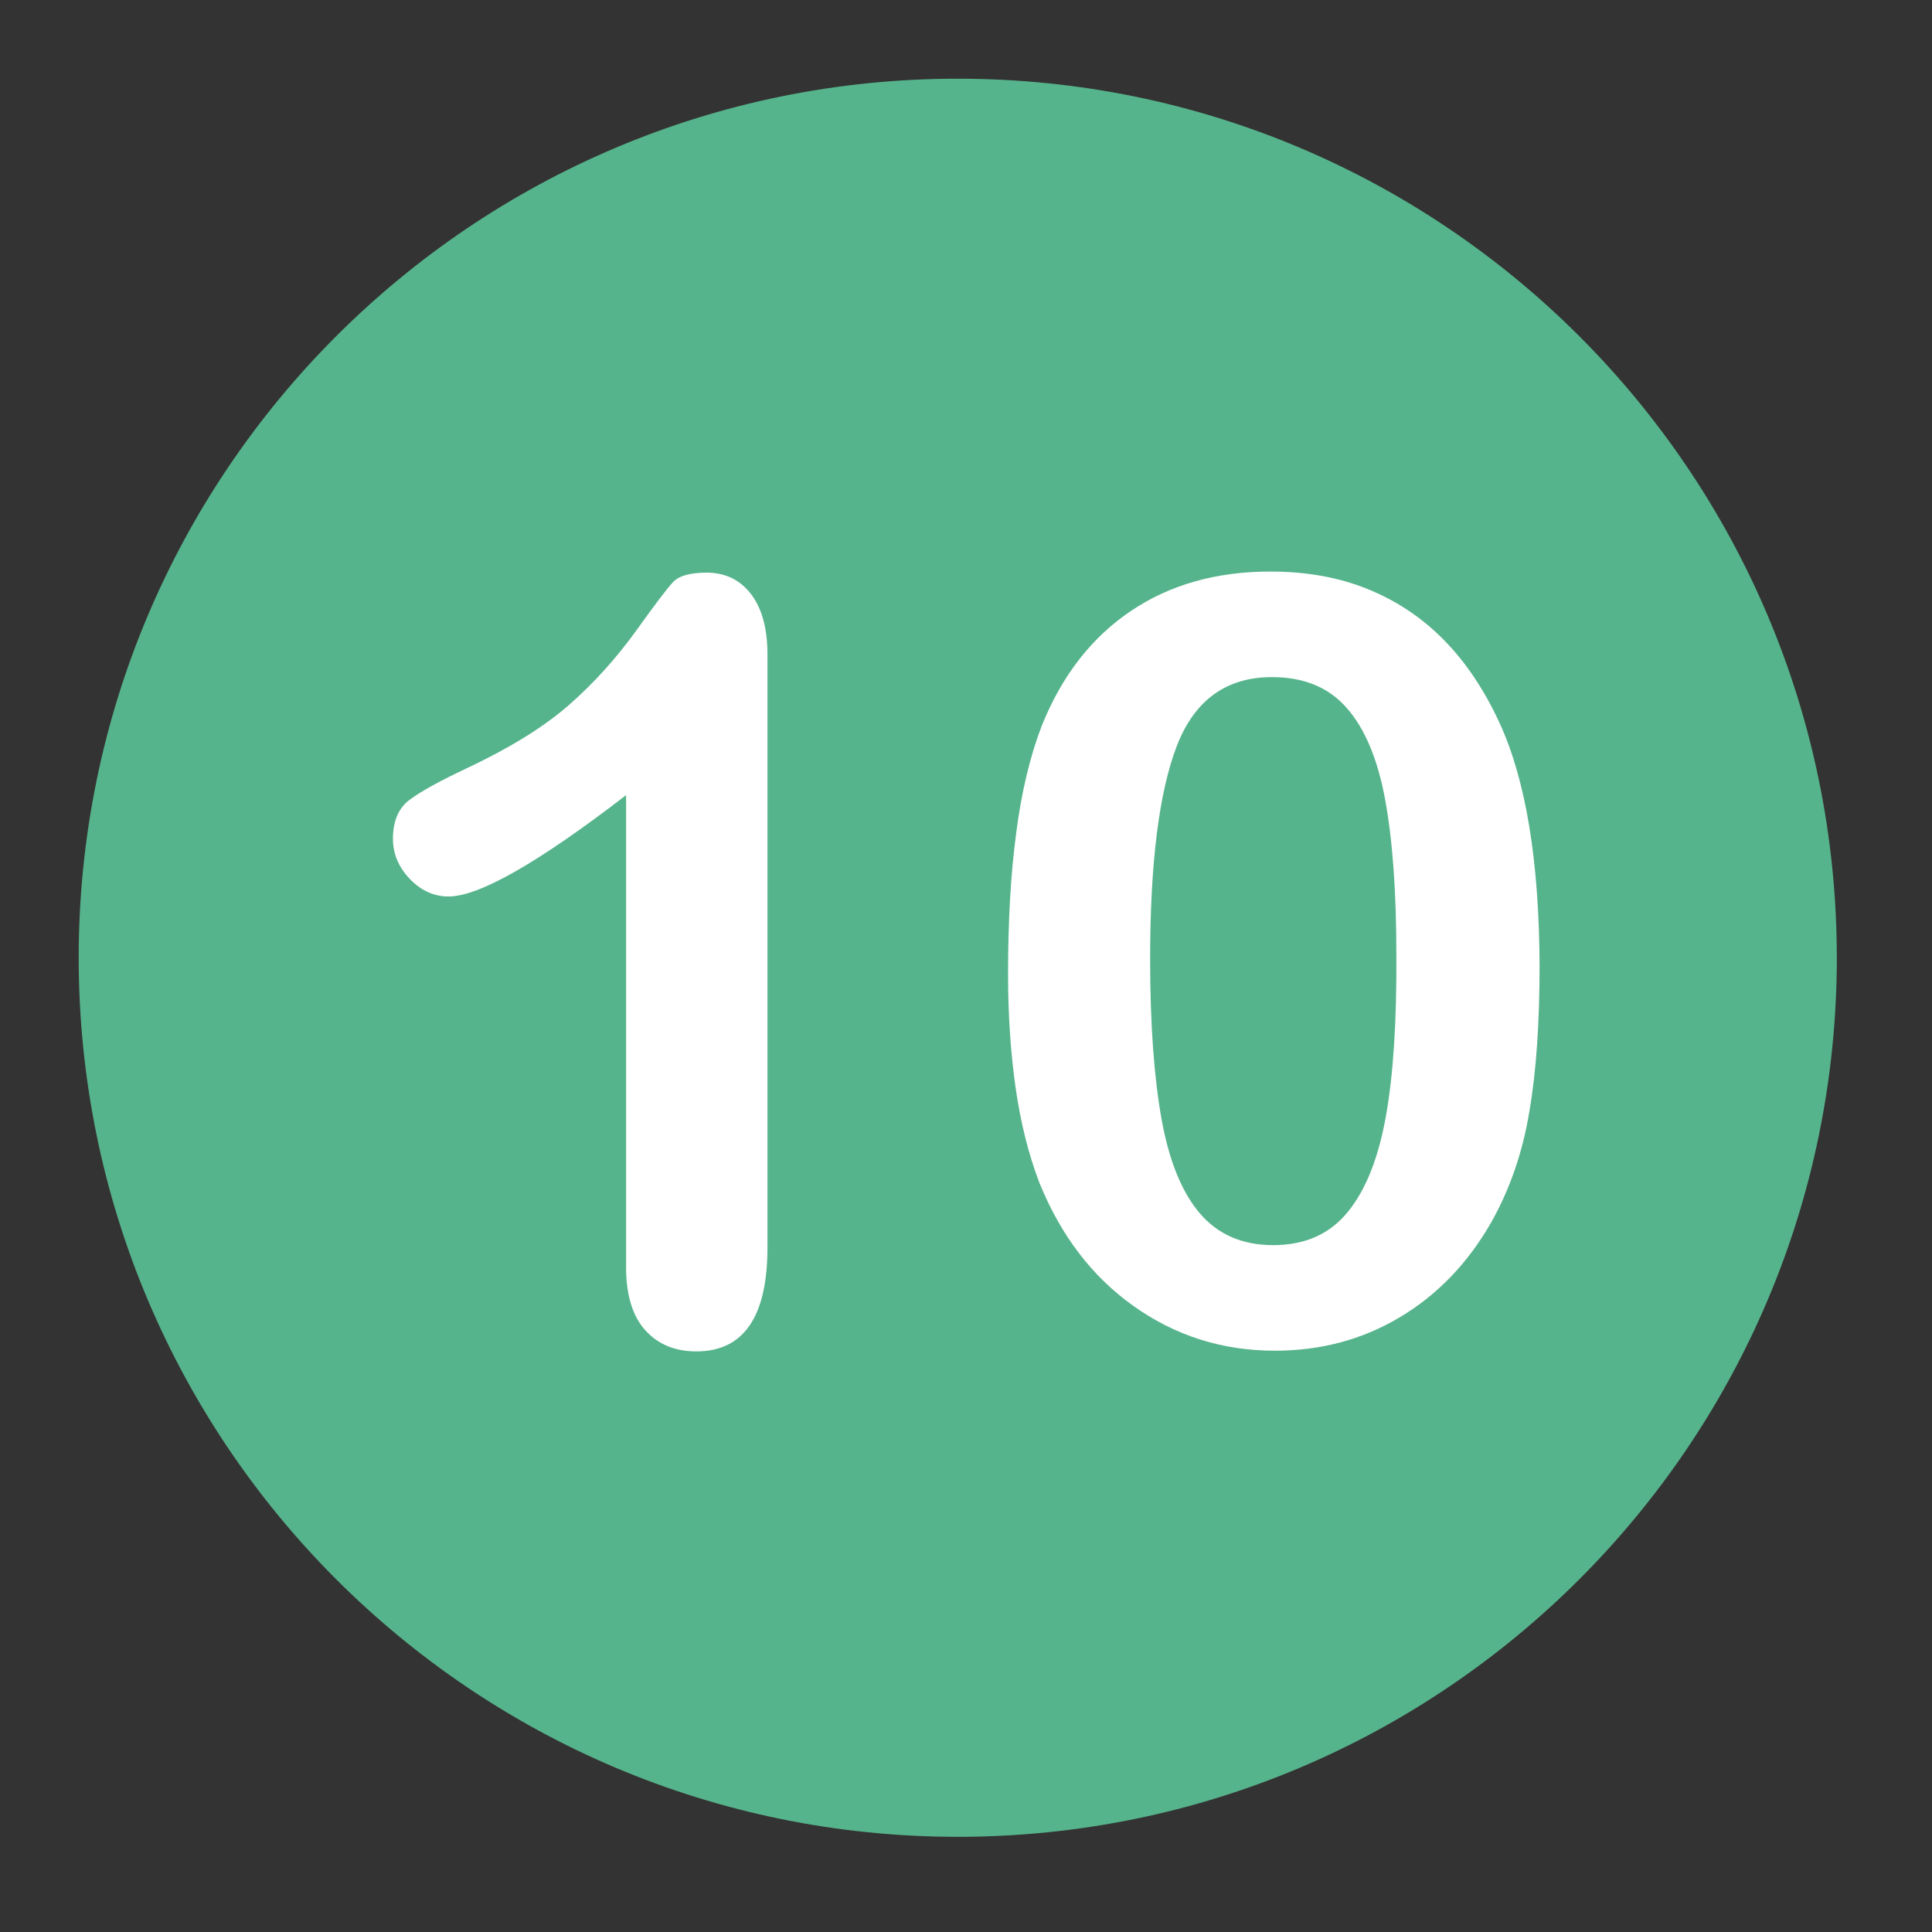 <svg xmlns="http://www.w3.org/2000/svg" xmlns:xlink="http://www.w3.org/1999/xlink" width="100" viewBox="0 0 75 75" height="100" preserveAspectRatio="xMidYMid meet"><rect x="0" y="0" width="75" height="75" fill="#333333" stroke="none"/><defs><clipPath id="id1"><path d="M 3.055 3.055 L 71.305 3.055 L 71.305 71.305 L 3.055 71.305 Z M 3.055 3.055 " clip-rule="nonzero"></path></clipPath></defs><g clip-path="url(#id1)"><path fill="#56b48c" d="M 37.18 3.055 C 18.336 3.055 3.055 18.336 3.055 37.18 C 3.055 56.023 18.336 71.305 37.18 71.305 C 56.023 71.305 71.305 56.023 71.305 37.18 C 71.305 18.336 56.023 3.055 37.18 3.055 Z M 37.18 3.055 " fill-opacity="1" fill-rule="nonzero"></path></g><path fill="#ffffff" d="M 29.148 23.055 C 28.723 22.504 28.145 22.23 27.43 22.23 C 26.797 22.23 26.367 22.352 26.137 22.586 C 25.902 22.836 25.422 23.469 24.664 24.527 C 23.906 25.57 23.055 26.52 22.078 27.375 C 21.102 28.227 19.809 29.023 18.184 29.793 C 17.098 30.305 16.344 30.715 15.902 31.047 C 15.477 31.363 15.254 31.871 15.254 32.559 C 15.254 33.148 15.477 33.672 15.914 34.125 C 16.355 34.582 16.852 34.801 17.414 34.801 C 18.598 34.801 20.895 33.492 24.305 30.867 L 24.305 49.203 C 24.305 50.273 24.555 51.086 25.047 51.637 C 25.543 52.188 26.203 52.461 27.031 52.461 C 28.871 52.461 29.793 51.113 29.793 48.418 L 29.793 25.336 C 29.781 24.375 29.574 23.605 29.148 23.055 " fill-opacity="1" fill-rule="nonzero"></path><path fill="#ffffff" d="M 58.211 28.062 C 57.621 26.781 56.902 25.707 56.051 24.844 C 55.199 23.977 54.207 23.316 53.082 22.863 C 51.953 22.406 50.699 22.188 49.312 22.188 C 47.223 22.188 45.418 22.695 43.906 23.715 C 42.395 24.73 41.238 26.203 40.453 28.145 C 40 29.312 39.656 30.715 39.449 32.34 C 39.23 33.961 39.133 35.789 39.133 37.812 C 39.133 39.383 39.23 40.84 39.422 42.199 C 39.613 43.547 39.918 44.785 40.344 45.902 C 41.168 47.938 42.379 49.547 44.004 50.699 C 45.625 51.855 47.453 52.434 49.492 52.434 C 51.266 52.434 52.875 52.008 54.332 51.141 C 55.789 50.273 56.961 49.062 57.879 47.469 C 58.609 46.176 59.105 44.746 59.367 43.164 C 59.641 41.582 59.766 39.684 59.766 37.484 C 59.75 33.41 59.23 30.273 58.211 28.062 M 53.797 43.355 C 53.508 44.953 53.023 46.188 52.324 47.043 C 51.621 47.91 50.66 48.336 49.422 48.336 C 48.227 48.336 47.277 47.922 46.574 47.098 C 45.871 46.273 45.379 45.047 45.09 43.438 C 44.801 41.828 44.648 39.754 44.648 37.234 C 44.648 33.52 44.992 30.758 45.68 28.969 C 46.367 27.18 47.605 26.285 49.379 26.285 C 50.617 26.285 51.582 26.684 52.281 27.484 C 52.984 28.281 53.48 29.465 53.77 31.031 C 54.059 32.602 54.207 34.609 54.207 37.07 C 54.223 39.656 54.086 41.746 53.797 43.355 " fill-opacity="1" fill-rule="nonzero"></path></svg>